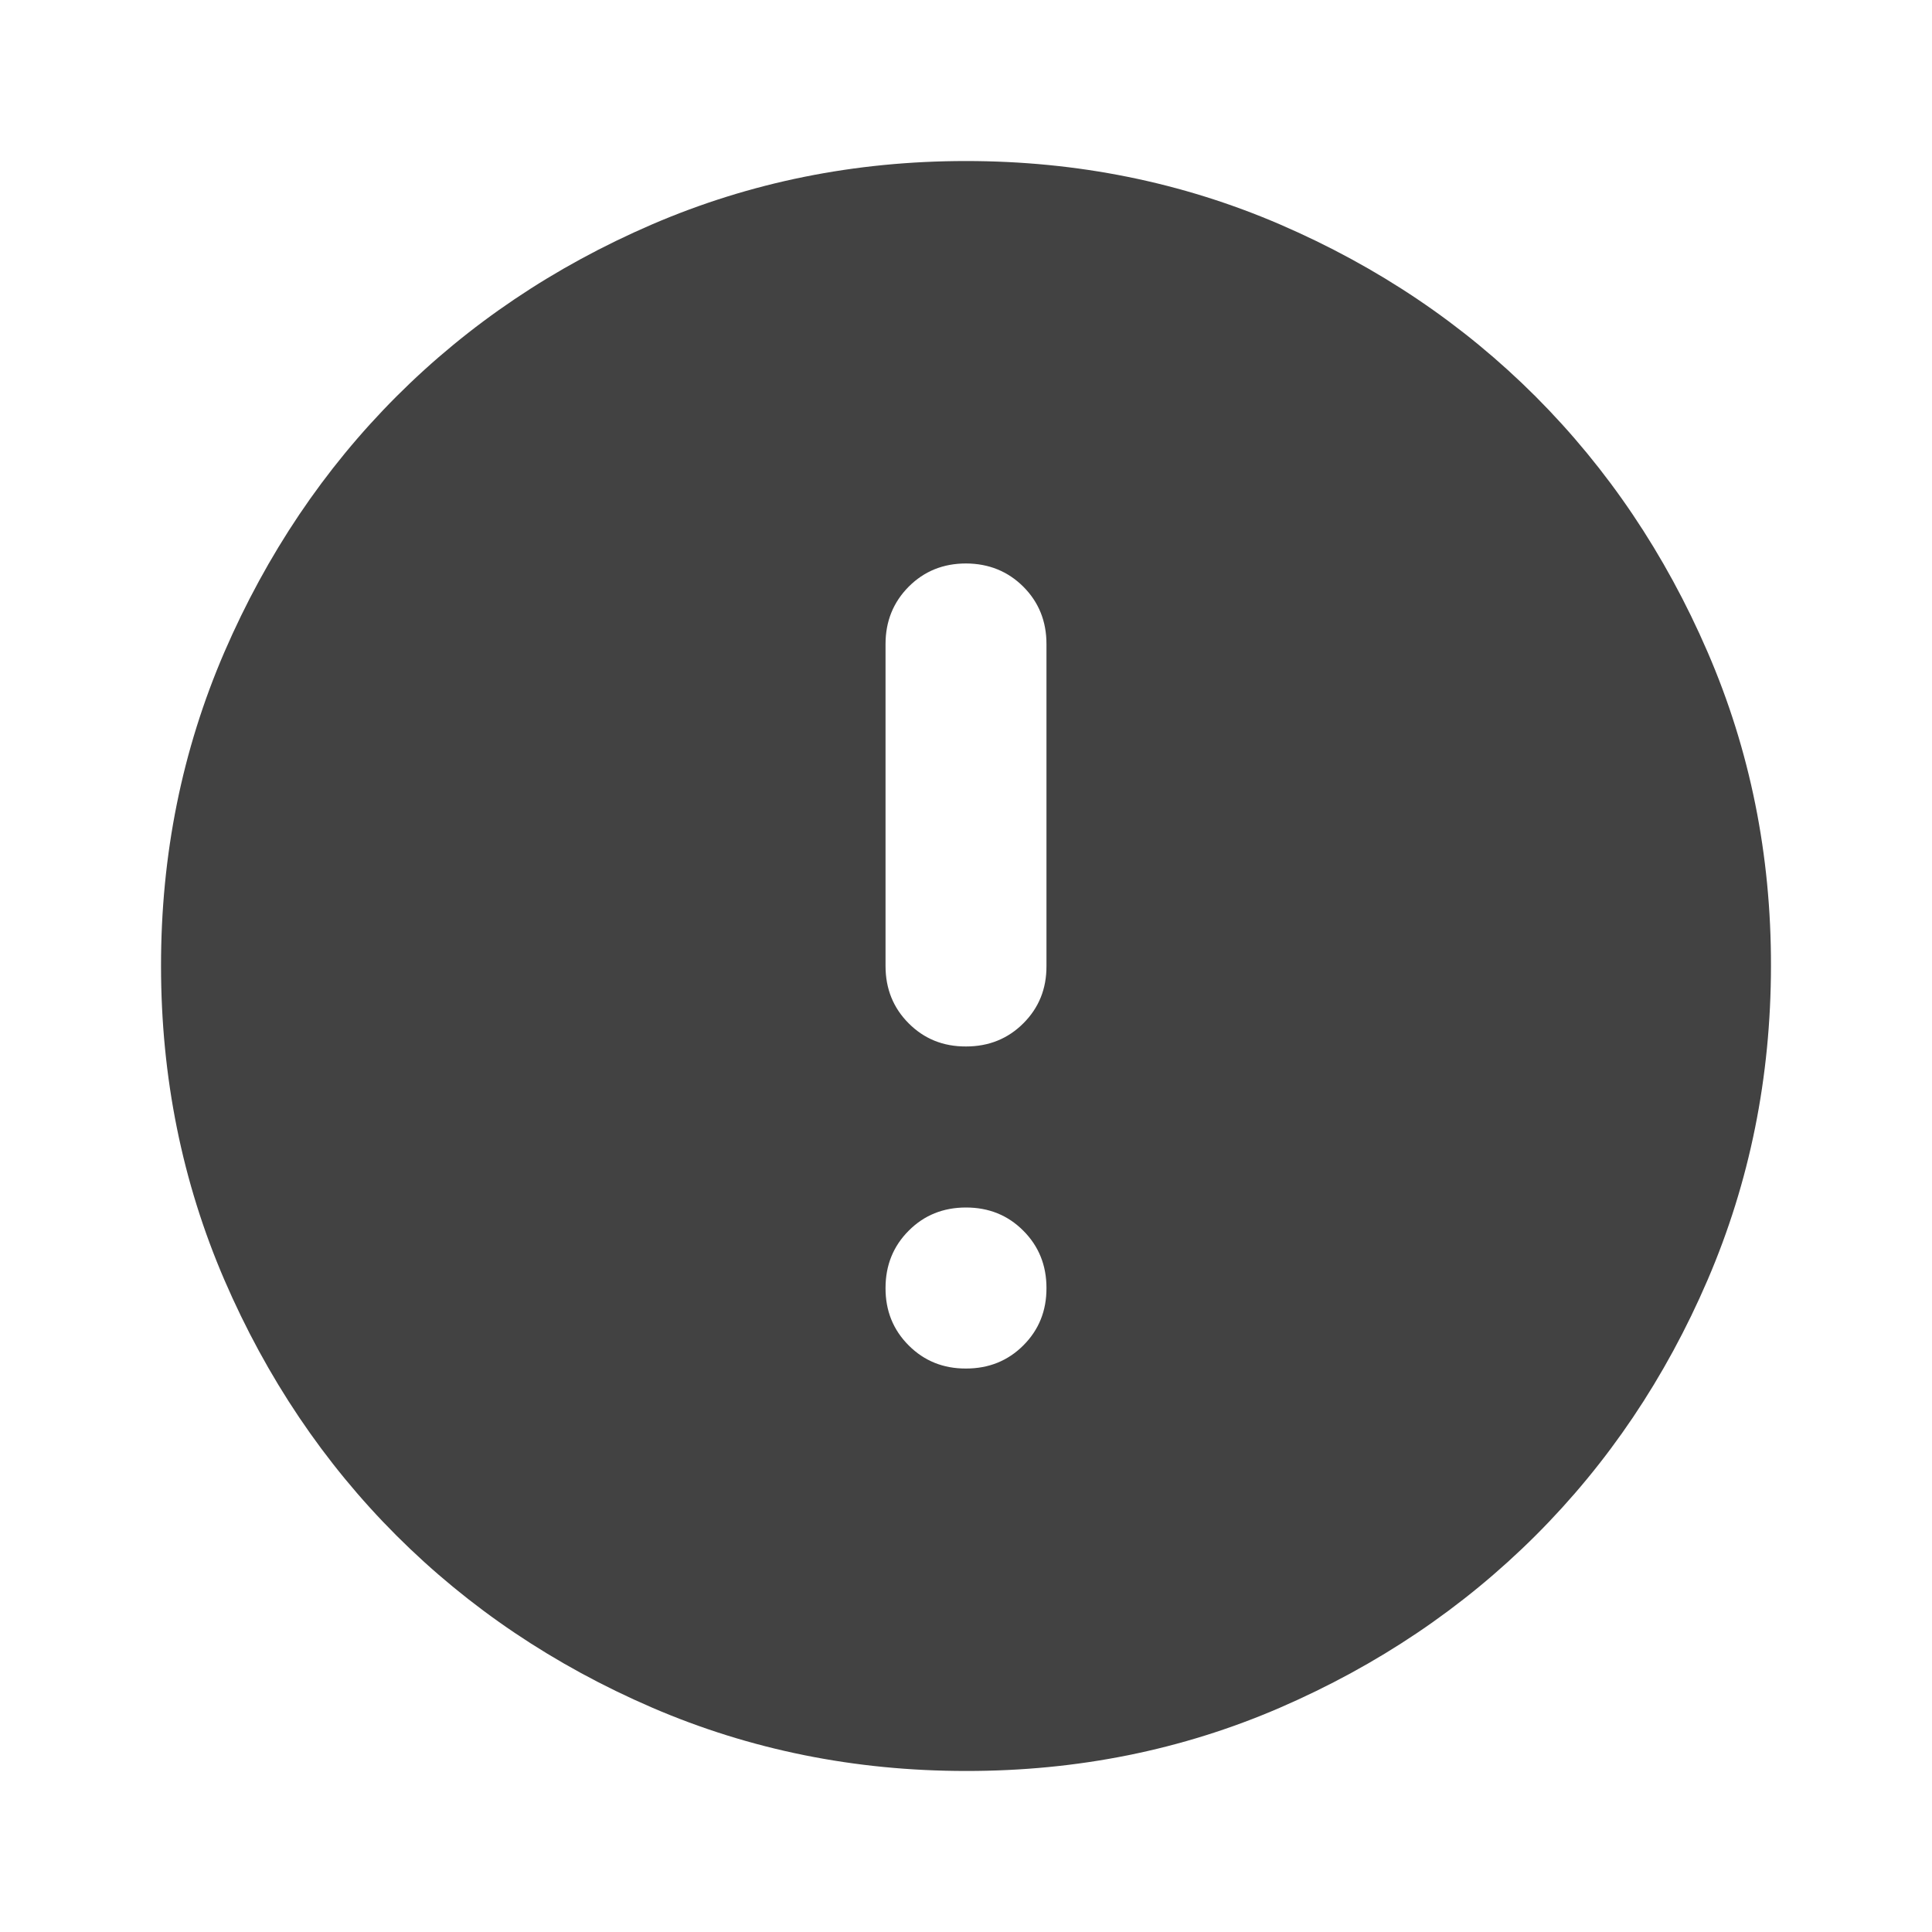 <svg width="20" height="20" viewBox="0 0 20 20" fill="none" xmlns="http://www.w3.org/2000/svg">
<path d="M10 14.167C10.236 14.167 10.434 14.087 10.594 13.927C10.754 13.767 10.834 13.569 10.833 13.333C10.833 13.098 10.753 12.9 10.593 12.74C10.434 12.58 10.236 12.5 10 12.5C9.764 12.5 9.566 12.58 9.407 12.74C9.247 12.9 9.167 13.098 9.167 13.333C9.166 13.569 9.246 13.767 9.407 13.928C9.567 14.088 9.765 14.168 10 14.167ZM10 10.833C10.236 10.833 10.434 10.753 10.594 10.593C10.754 10.433 10.834 10.236 10.833 10V6.667C10.833 6.431 10.753 6.233 10.593 6.073C10.433 5.914 10.236 5.834 10 5.833C9.764 5.833 9.567 5.913 9.407 6.073C9.247 6.234 9.167 6.432 9.167 6.667V10C9.167 10.236 9.247 10.434 9.407 10.594C9.567 10.754 9.764 10.834 10 10.833ZM10 18.333C8.847 18.333 7.764 18.114 6.75 17.677C5.736 17.239 4.854 16.645 4.104 15.896C3.354 15.146 2.761 14.264 2.323 13.25C1.886 12.236 1.667 11.152 1.667 10C1.666 8.848 1.885 7.765 2.323 6.75C2.762 5.736 3.355 4.854 4.104 4.104C4.853 3.355 5.735 2.761 6.75 2.323C7.765 1.886 8.848 1.667 10 1.667C11.152 1.667 12.235 1.886 13.25 2.323C14.265 2.761 15.147 3.355 15.896 4.104C16.645 4.854 17.239 5.736 17.677 6.75C18.116 7.765 18.335 8.848 18.333 10C18.332 11.152 18.113 12.236 17.677 13.25C17.241 14.264 16.647 15.146 15.896 15.896C15.145 16.645 14.263 17.239 13.25 17.678C12.237 18.116 11.154 18.334 10 18.333Z" fill="#424242"/>
</svg>
